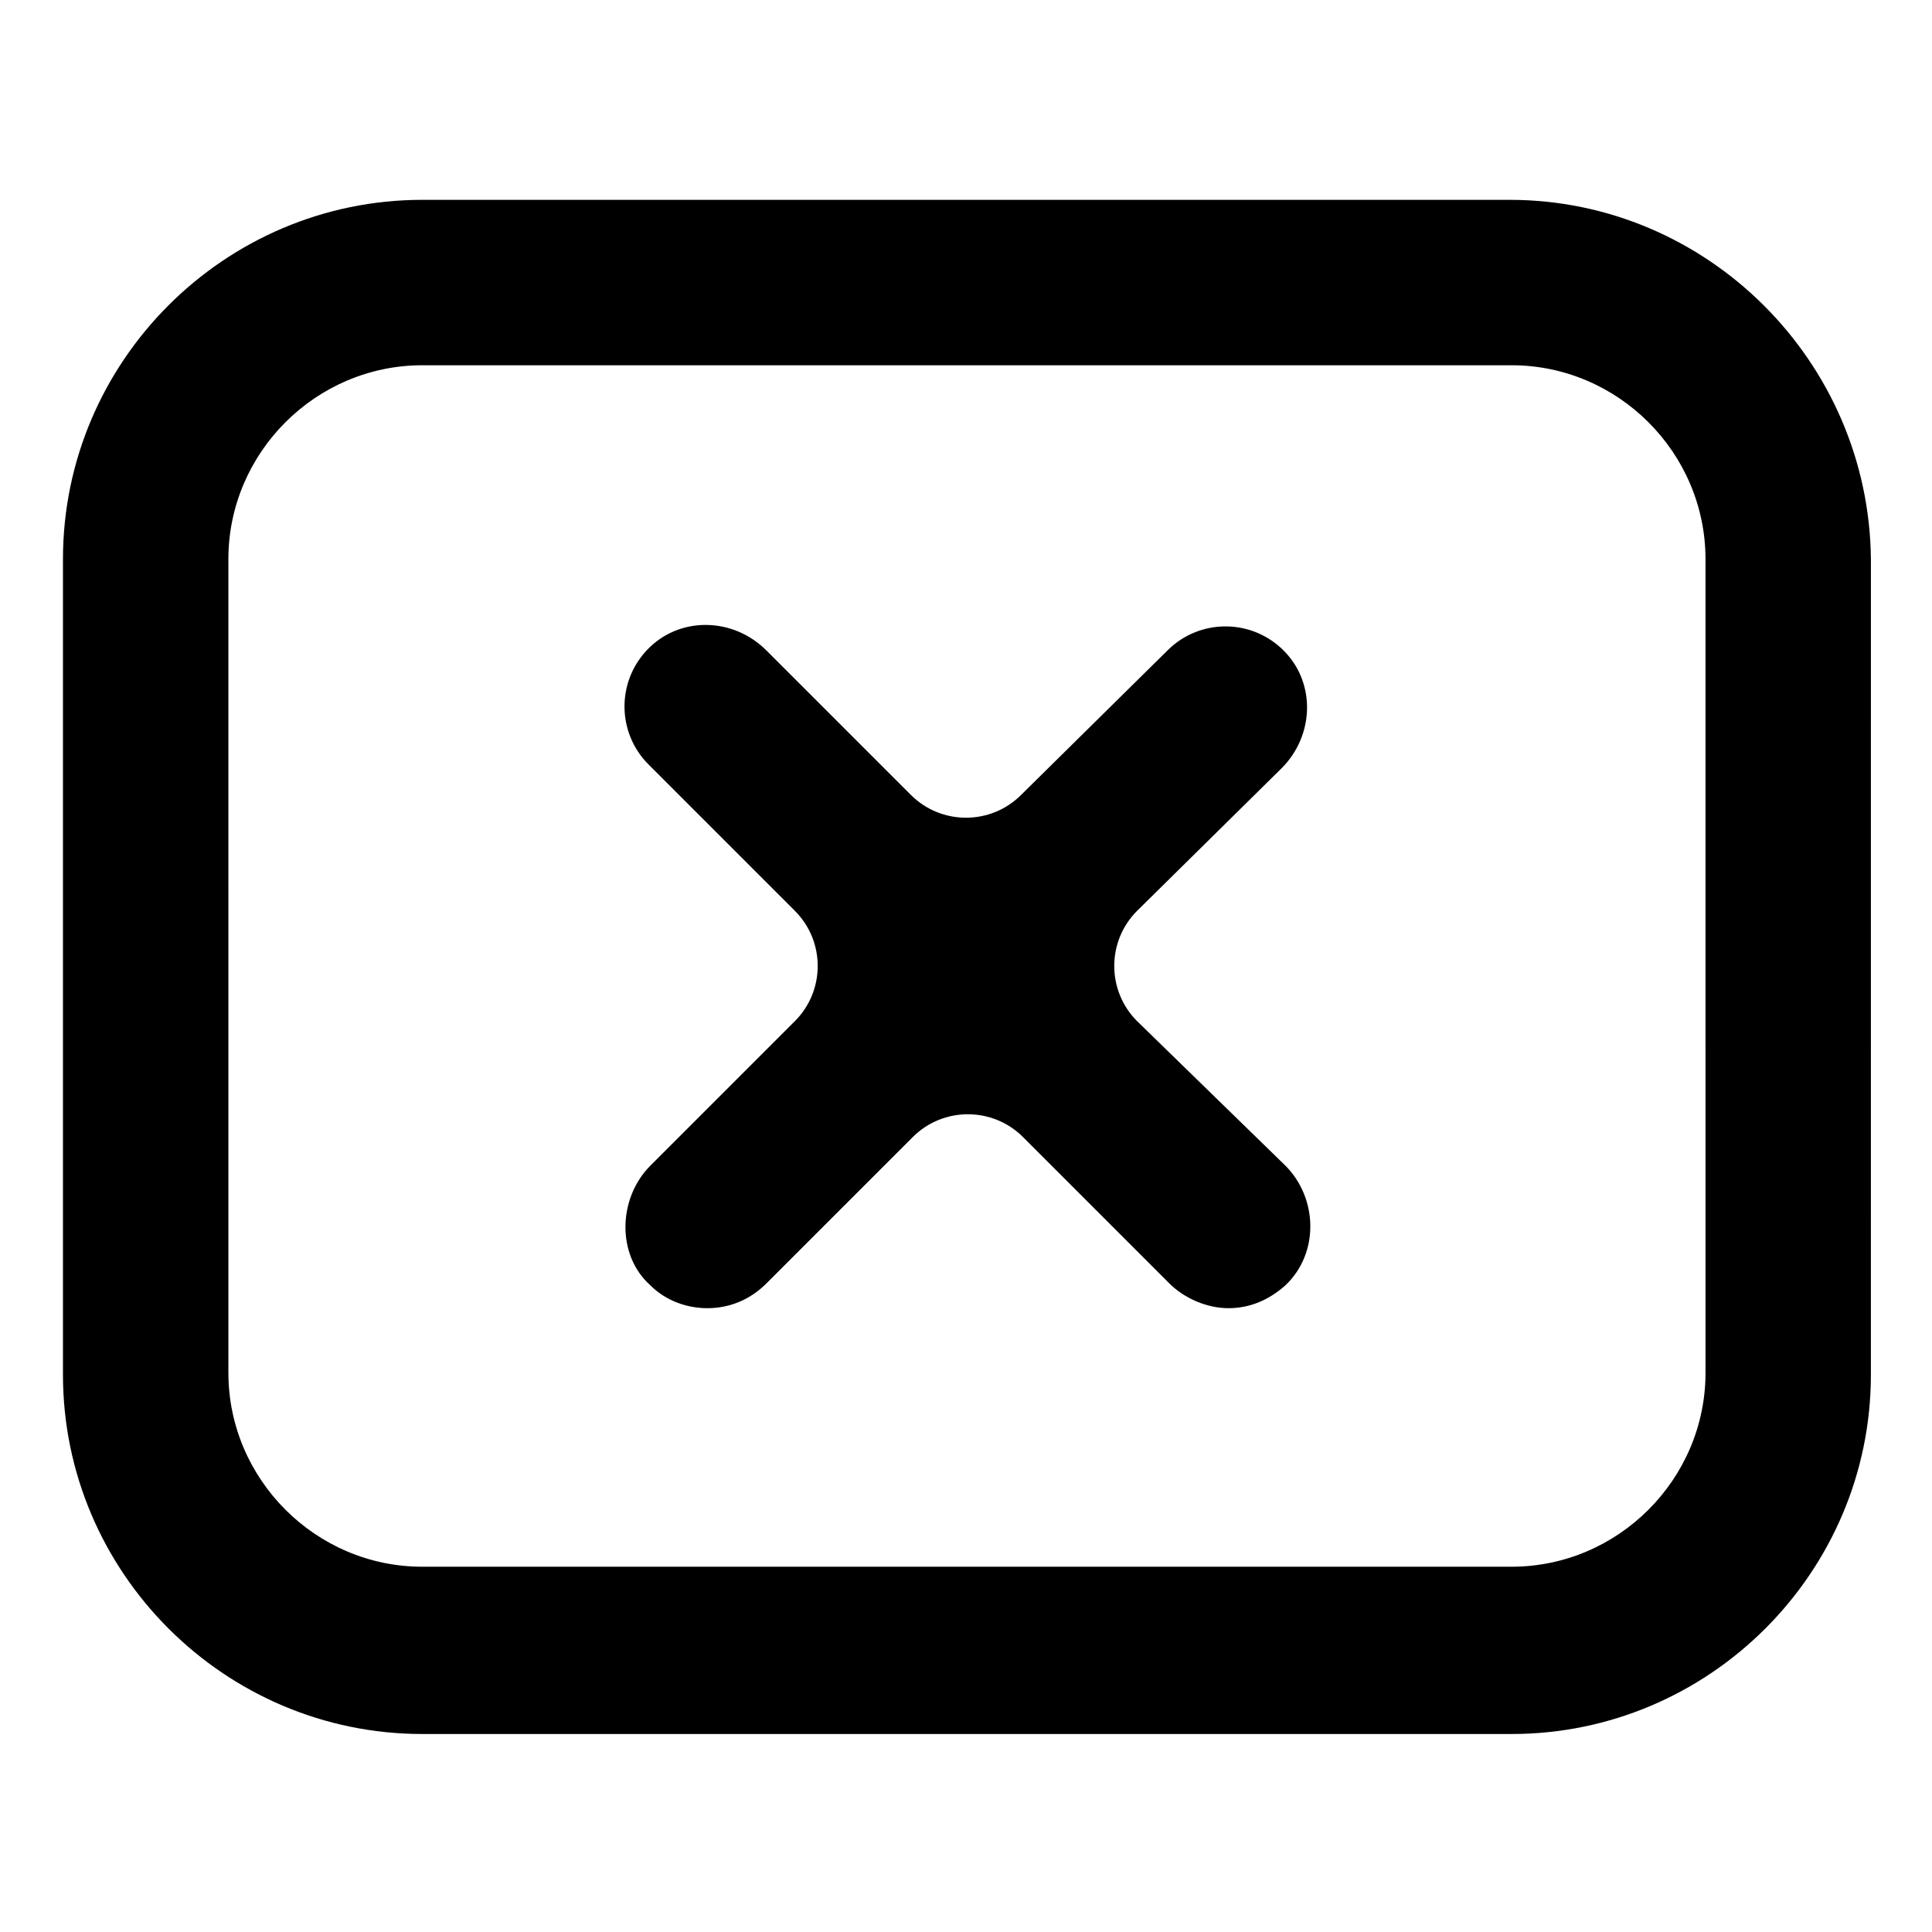 <?xml version="1.0" encoding="UTF-8"?>
<!-- Uploaded to: ICON Repo, www.svgrepo.com, Generator: ICON Repo Mixer Tools -->
<svg fill="#000000" width="800px" height="800px" version="1.1" viewBox="144 144 512 512" xmlns="http://www.w3.org/2000/svg">
 <g>
  <path d="m483.63 347.6c8.566-8.566 9.07-22.168 1.008-30.73-8.566-9.07-22.672-9.07-31.234-0.504l-38.797 38.289c-8.062 8.062-21.16 8.062-29.223 0l-38.289-38.289c-8.566-8.566-22.168-9.07-30.73-1.008-9.07 8.566-9.07 22.672-0.504 31.234l38.793 38.793c8.062 8.062 8.062 21.16 0 29.223l-38.289 38.289c-8.566 8.566-9.07 23.68 0 31.738 4.031 4.031 9.574 6.047 15.113 6.047 5.543 0 11.082-2.016 15.617-6.551l38.793-38.793c8.062-8.062 21.16-8.062 29.223 0l38.793 38.793c4.031 4.031 10.078 6.551 15.617 6.551 5.543 0 10.578-2.016 15.113-6.047 9.07-8.566 8.566-23.176 0-31.738l-39.297-38.289c-8.062-8.062-8.062-21.16 0-29.223z"/>
  <path d="m544.09 196.96h-288.18c-52.398 0-95.223 42.82-95.223 95.219v216.13c0 52.395 42.824 95.219 95.219 95.219h288.68c52.395 0 95.219-42.824 95.219-95.219l0.004-216.13c-0.504-52.398-43.328-95.219-95.723-95.219zm51.891 310.85c0 28.215-23.176 51.387-51.387 51.387l-288.68 0.004c-28.215 0-51.387-23.176-51.387-51.387l-0.004-215.63c0-28.215 23.176-51.387 51.387-51.387h288.68c28.215 0 51.387 23.176 51.387 51.387z"/>
 </g>
</svg>